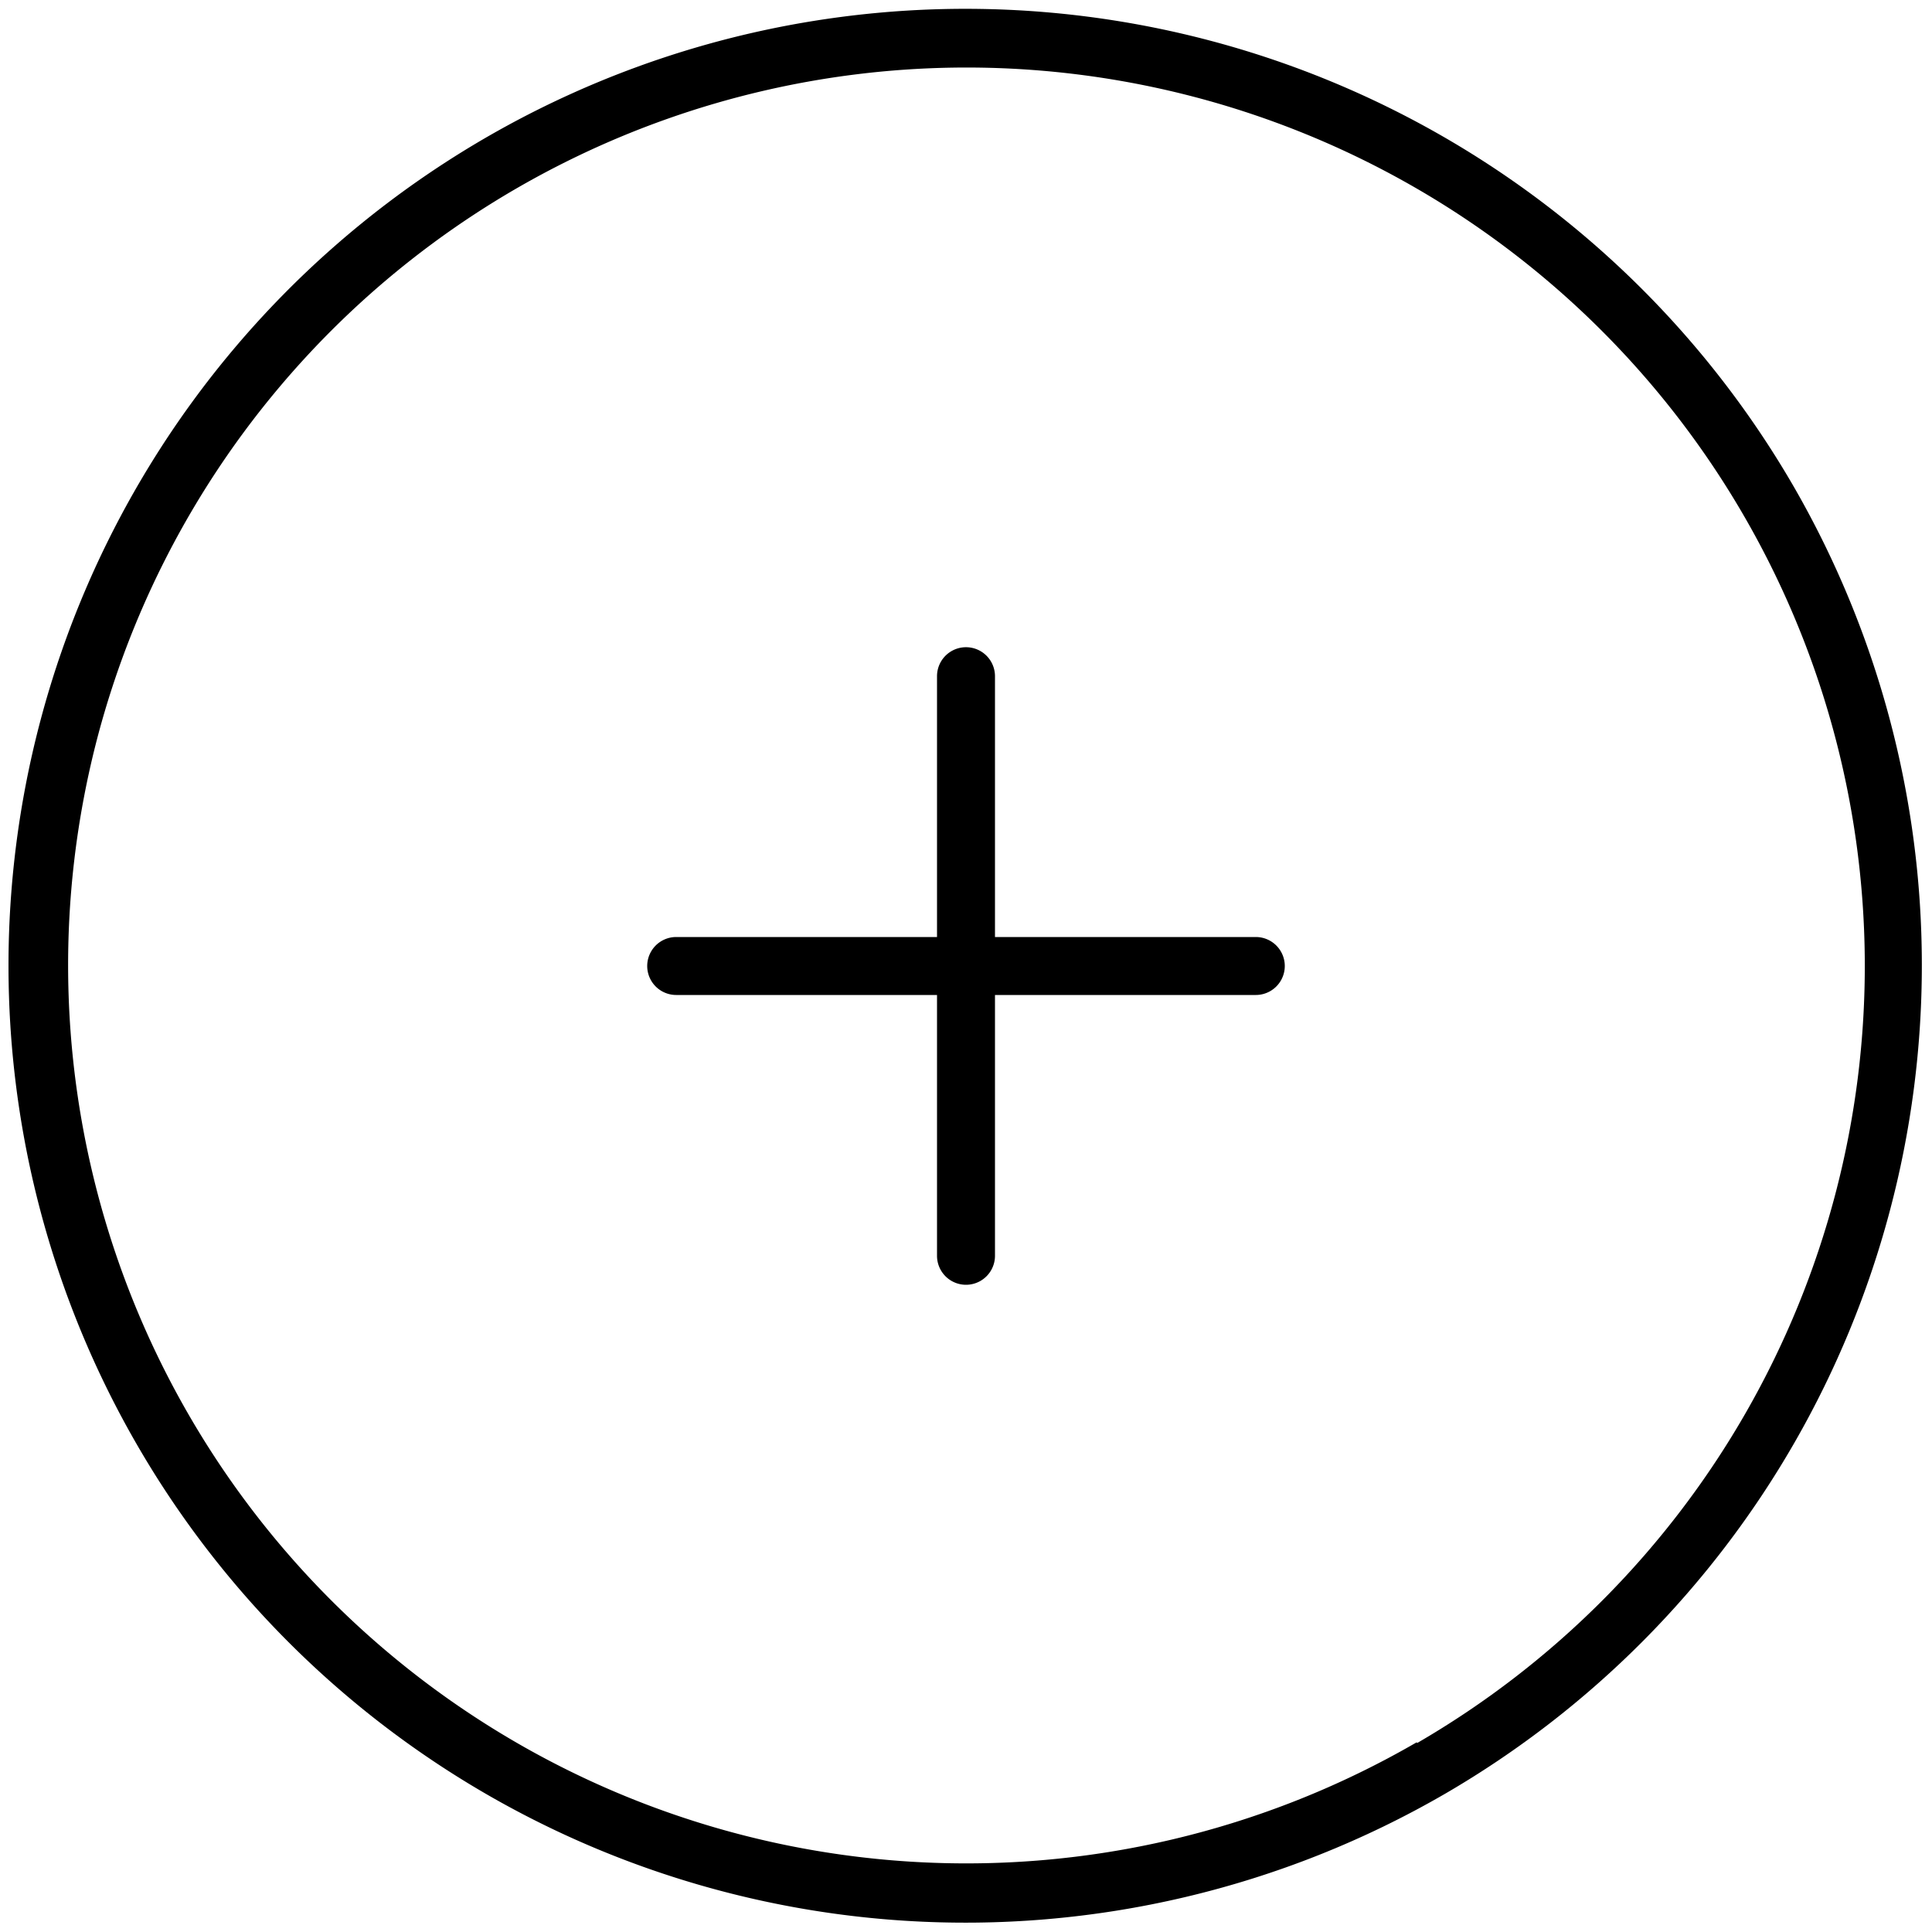 <svg xmlns="http://www.w3.org/2000/svg" viewBox="0 0 100 100"><path d="M92.84 25.18a49.53 49.53 0 1 0-18 67.64 49.6 49.6 0 0 0 18-67.64Zm-19.51 65A46.49 46.49 0 0 1 5.09 38 46.53 46.53 0 0 1 49.35 3.5a46.5 46.5 0 0 1 24 86.72Z"/><path d="M65 48.5H51.5V35a1.5 1.5 0 0 0-3 0v13.5H35a1.5 1.5 0 0 0 0 3h13.5V65a1.5 1.5 0 0 0 3 0V51.5H65a1.5 1.5 0 0 0 0-3Z"/></svg>